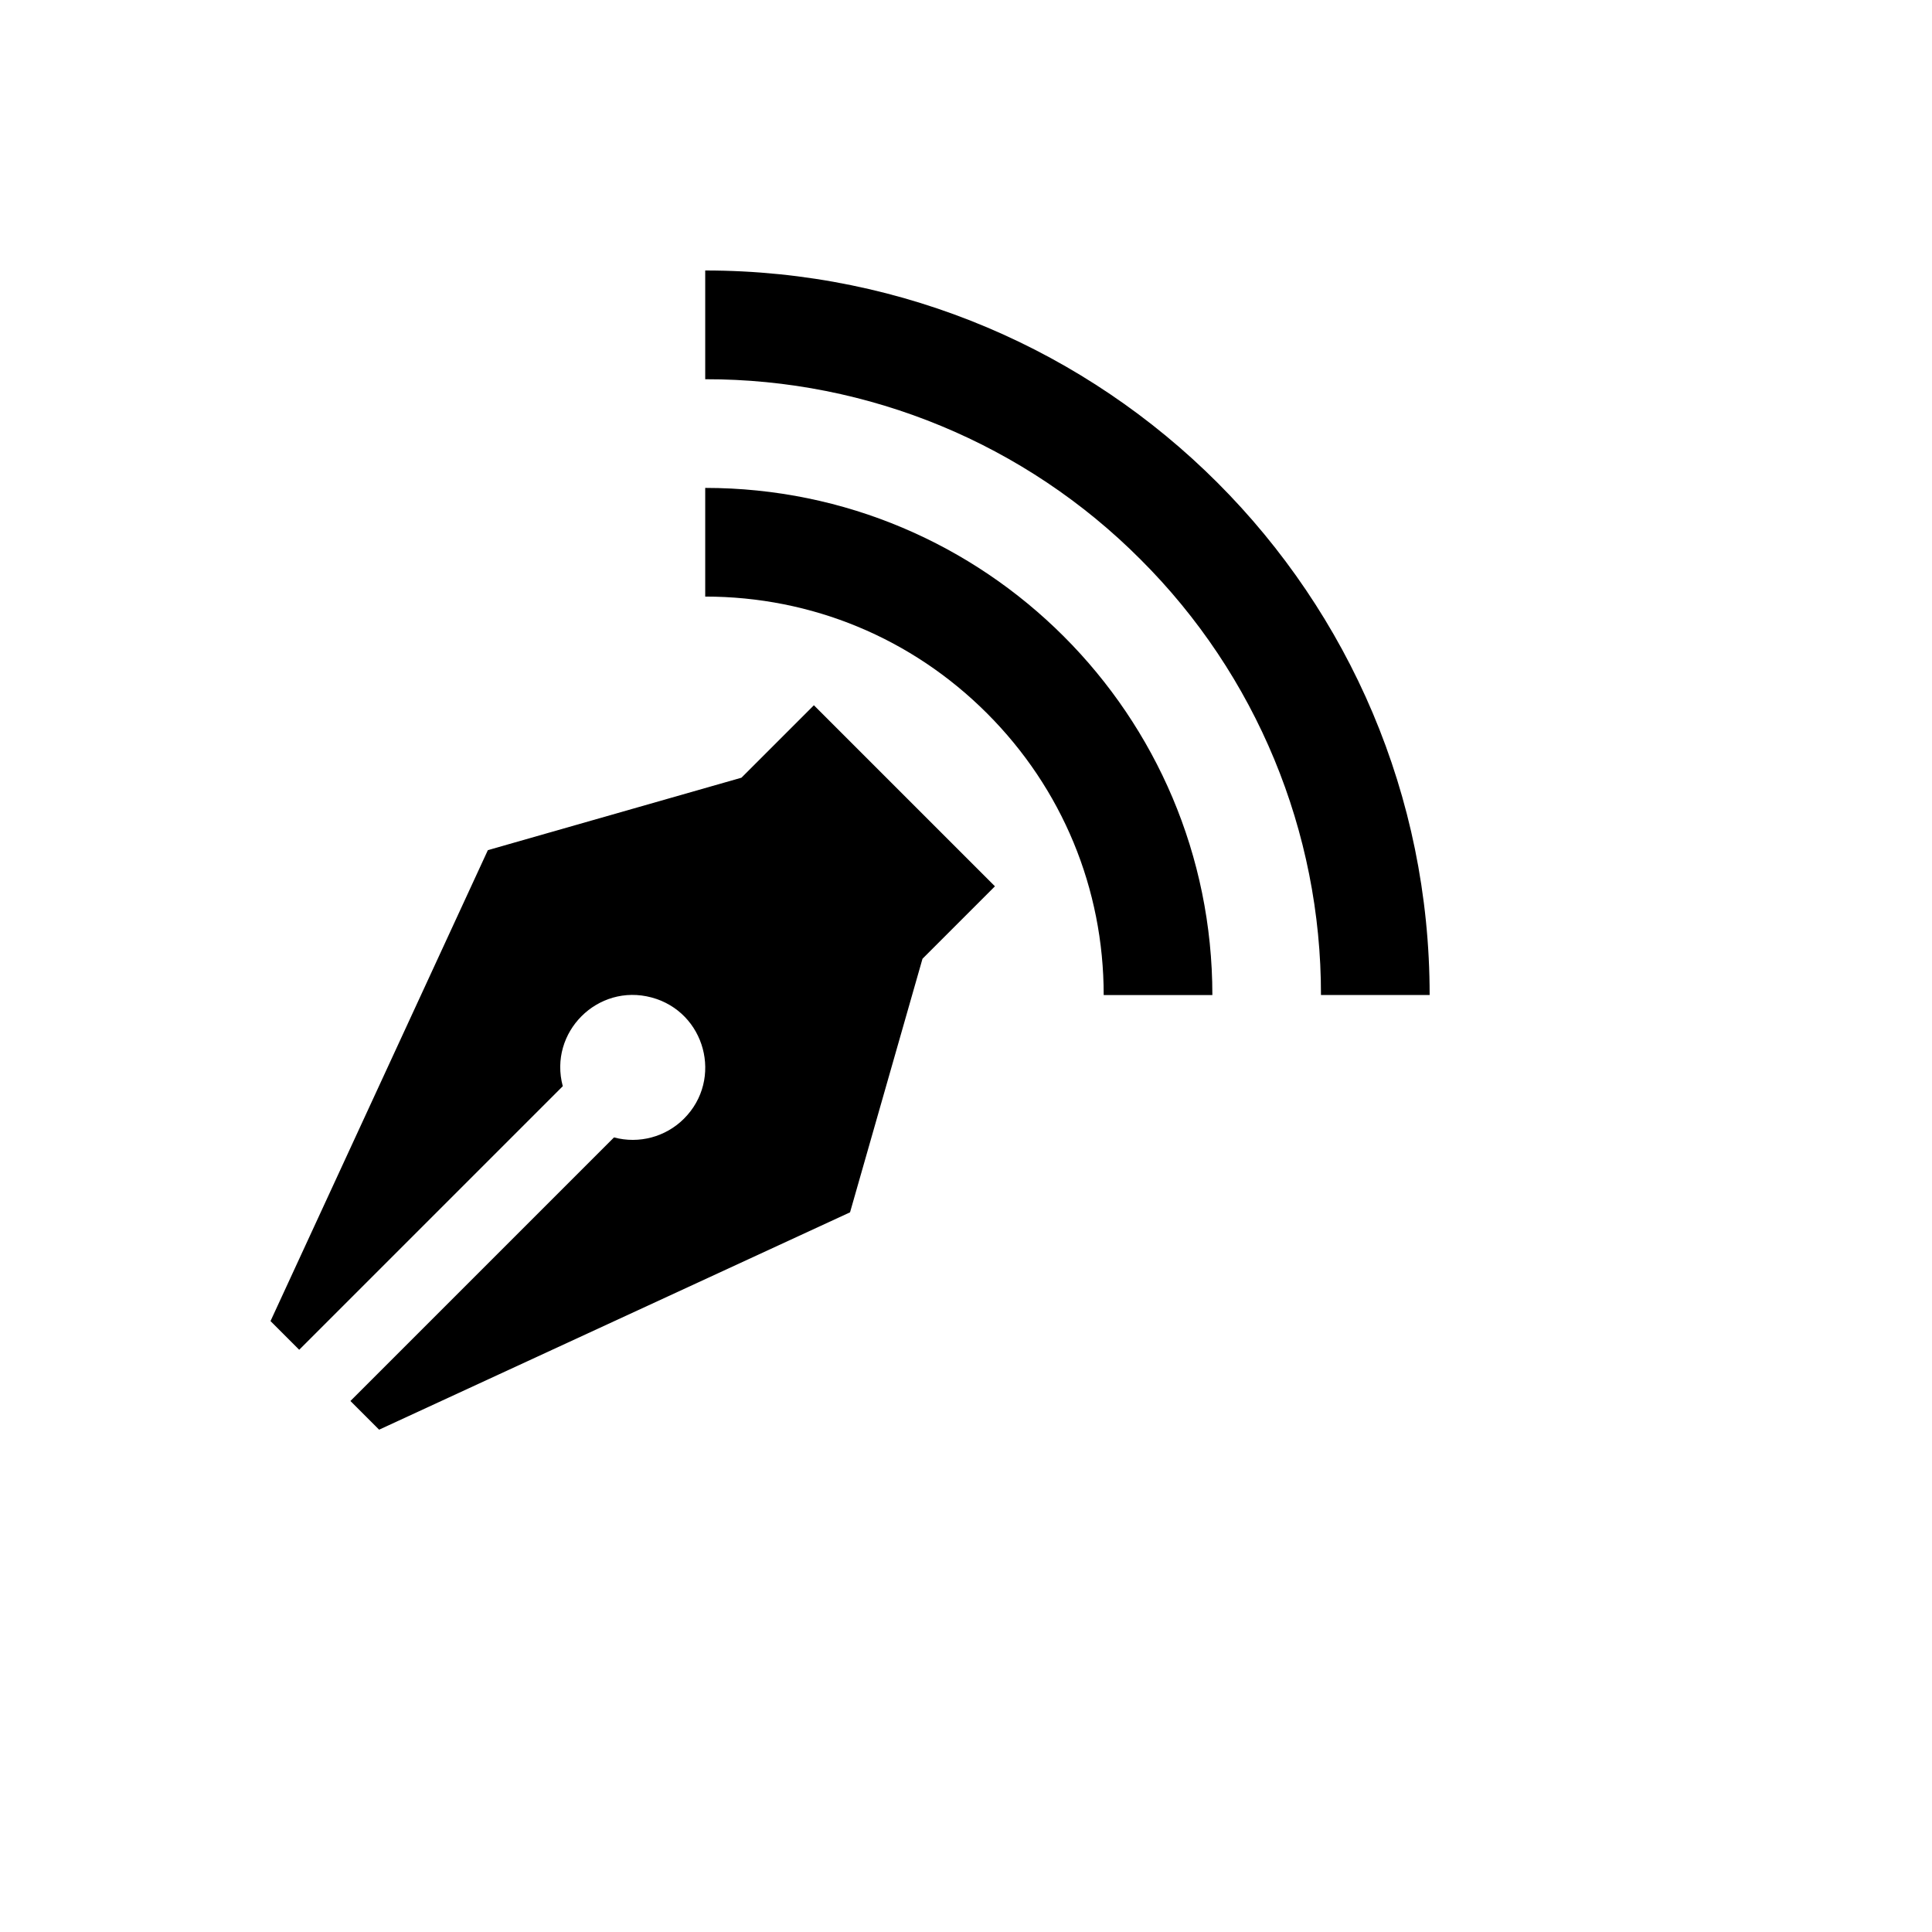<svg xmlns="http://www.w3.org/2000/svg" version="1.1" xmlns:xlink="http://www.w3.org/1999/xlink" width="100%" height="100%" id="svgWorkerArea" viewBox="-25 -25 625 625" xmlns:idraw="https://idraw.muisca.co" style="background: white;"><defs id="defsdoc"><pattern id="patternBool" x="0" y="0" width="10" height="10" patternUnits="userSpaceOnUse" patternTransform="rotate(35)"><circle cx="5" cy="5" r="4" style="stroke: none;fill: #ff000070;"></circle></pattern></defs><g id="fileImp-881041562" class="cosito"><path id="pathImp-4291202" class="grouped" d="M203.137 62.523C203.137 62.523 203.137 97.68 203.137 97.68 255.988 97.574 306.693 118.574 343.996 156.016 381.412 193.335 402.405 244.03 402.332 296.875 402.332 296.875 437.488 296.875 437.488 296.875 437.488 167.43 332.559 62.5 203.113 62.5 203.113 62.5 203.137 62.523 203.137 62.523"></path><path id="pathImp-672805761" class="grouped" d="M203.137 132.836C203.137 132.836 203.137 167.992 203.137 167.992 237.566 167.992 269.934 181.398 294.285 205.75 318.637 230.101 332.043 262.469 332.043 296.898 332.043 296.898 367.199 296.898 367.199 296.898 367.199 206.289 293.746 132.836 203.137 132.836 203.137 132.836 203.137 132.836 203.137 132.836M238.293 203.148C238.293 203.148 214.856 226.586 214.856 226.586 214.856 226.586 132.824 250.023 132.824 250.023 132.824 250.023 62.512 402.367 62.512 402.367 62.512 402.367 71.793 411.648 71.793 411.648 71.793 411.648 157.059 326.383 157.059 326.383 152.387 308.955 168.334 293.008 185.76 297.675 203.188 302.343 209.029 324.128 196.272 336.886 190.349 342.808 181.717 345.121 173.629 342.953 173.629 342.953 88.363 428.219 88.363 428.219 88.363 428.219 97.644 437.5 97.644 437.5 97.644 437.5 249.988 367.188 249.988 367.188 249.988 367.188 273.426 285.156 273.426 285.156 273.426 285.156 296.863 261.719 296.863 261.719 296.863 261.719 238.269 203.125 238.269 203.125 238.269 203.125 238.293 203.148 238.293 203.148"></path></g></svg>